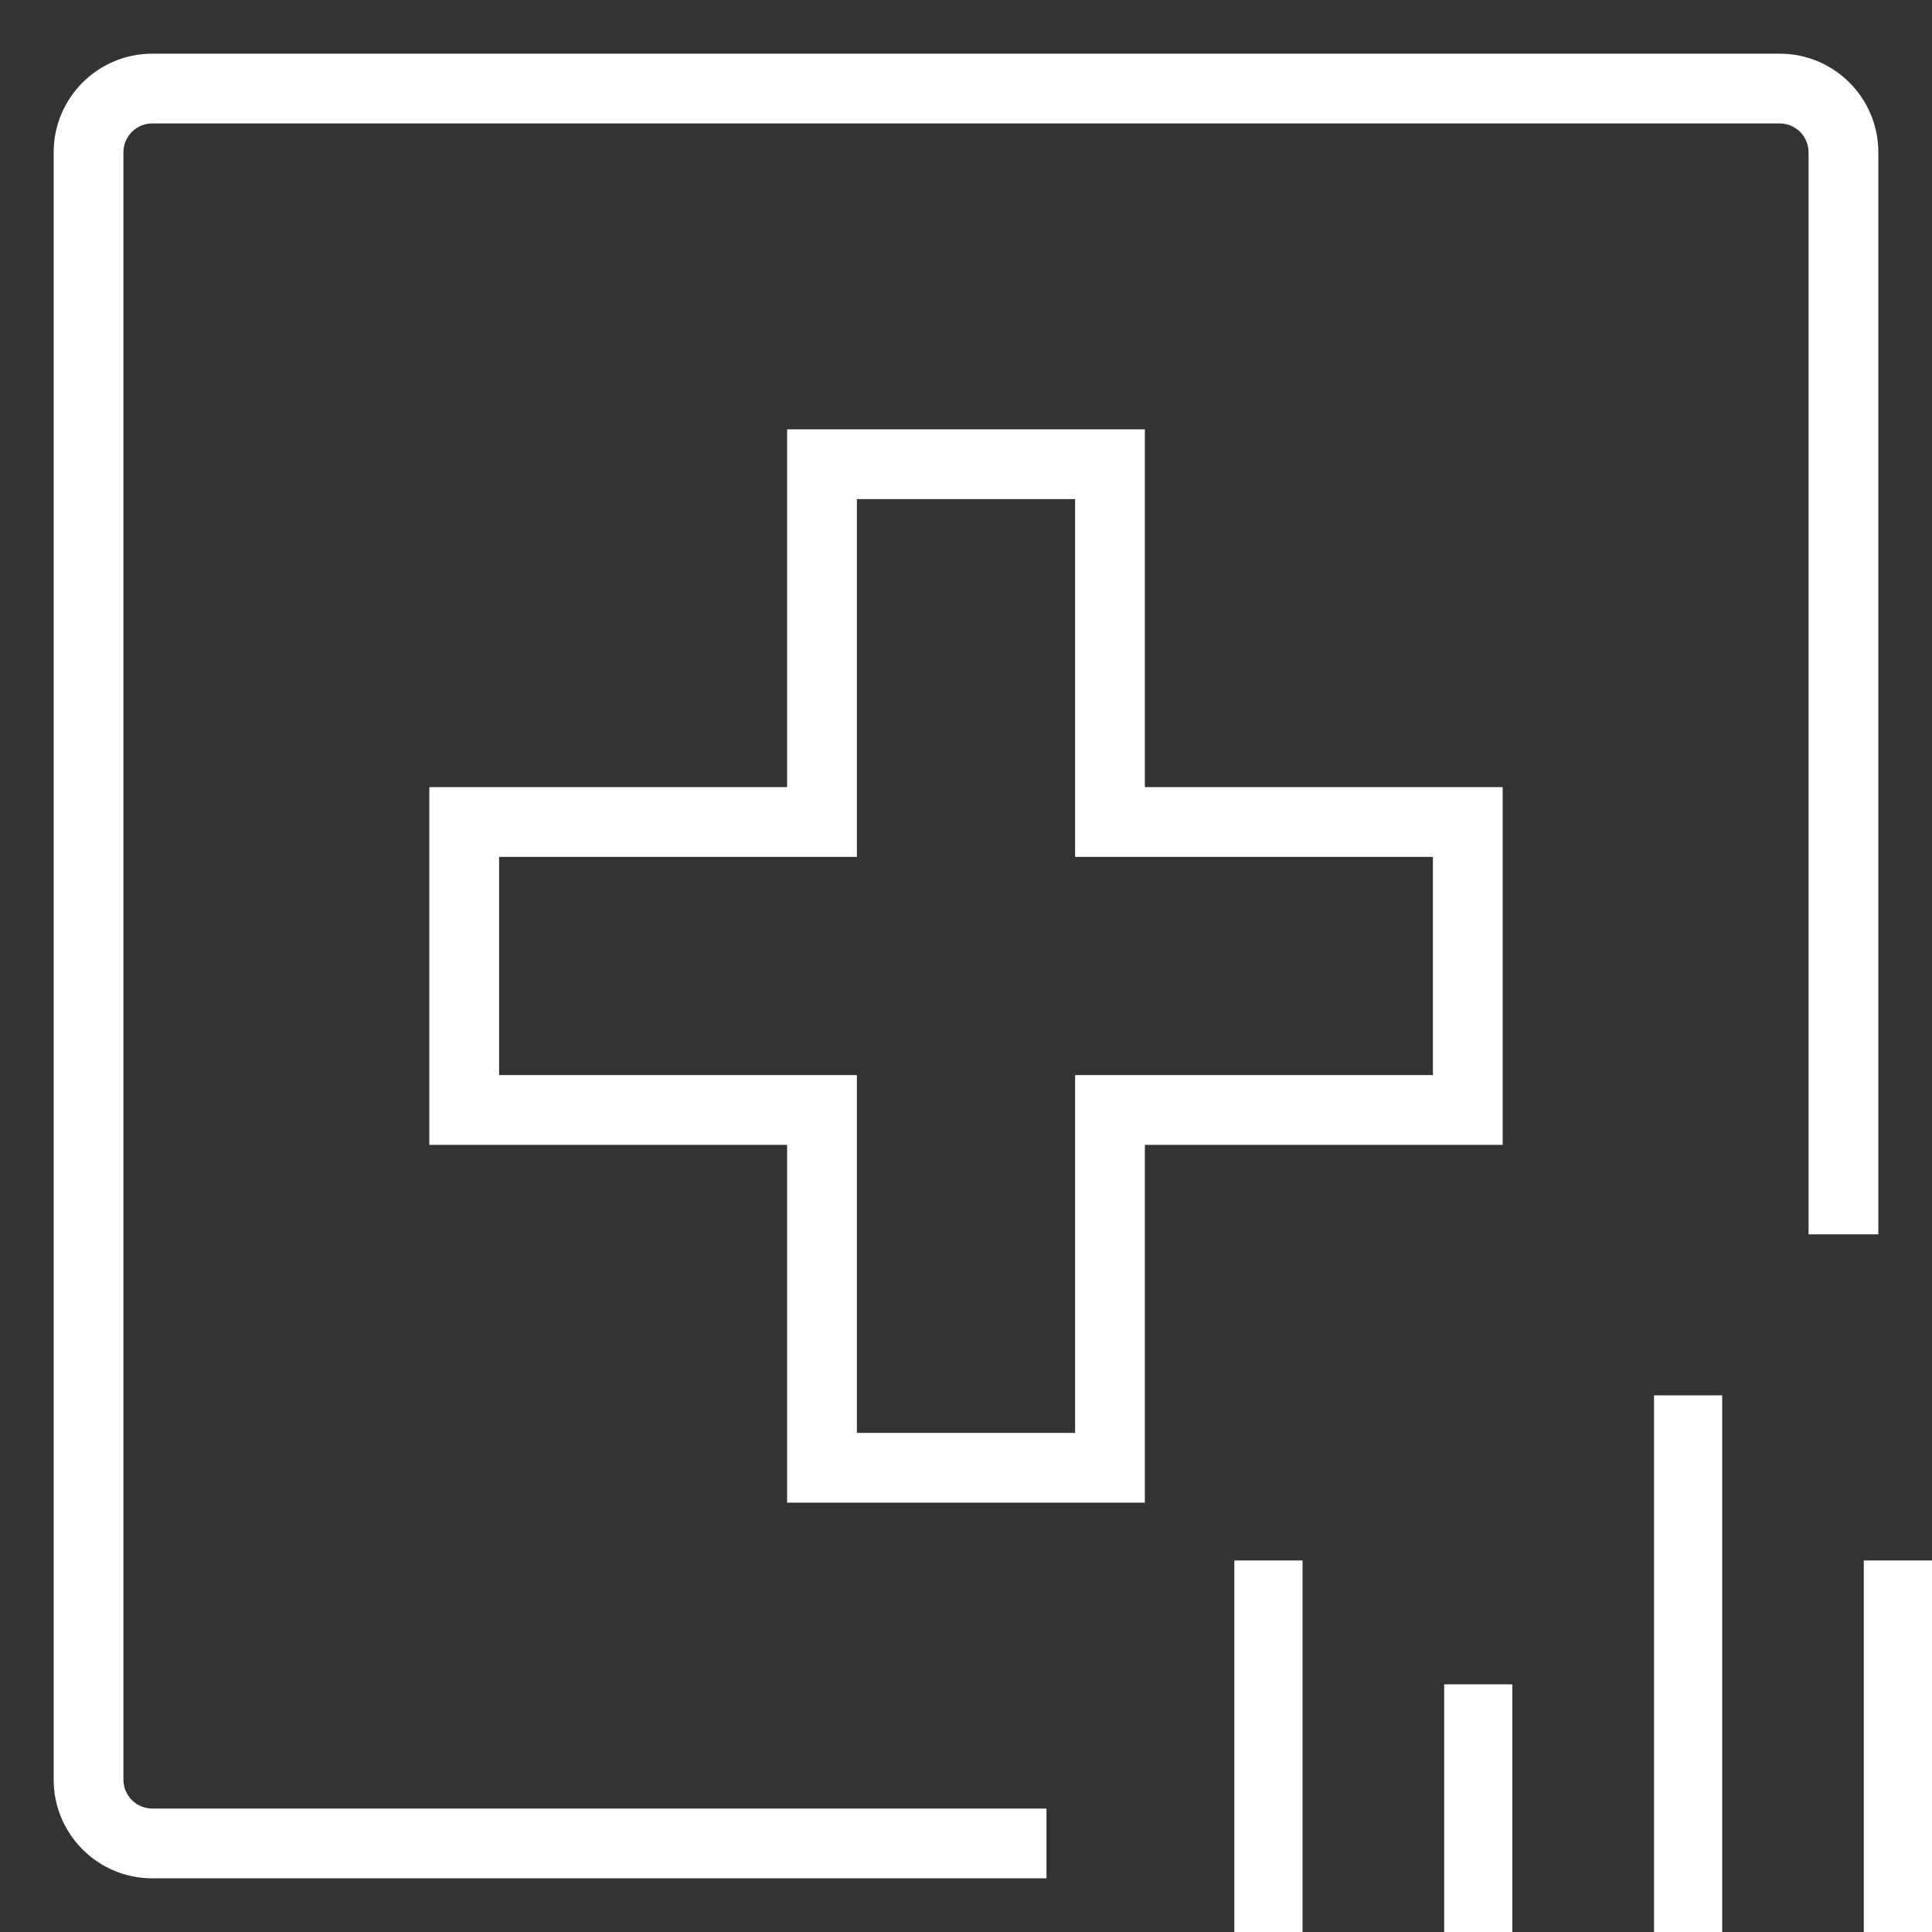 <svg width="36" height="36" viewBox="0 0 36 36" fill="none" xmlns="http://www.w3.org/2000/svg">
<rect x="0" y="0" width="36" height="36" fill="#333333" stroke="none"/>
<path d="M2.838 2.3H33.162C33.459 2.3 33.7 2.541 33.7 2.838V23H35V2.838C35 1.823 34.177 1 33.162 1H2.838C1.823 1 1 1.823 1 2.838V33.162C1 34.177 1.823 35 2.838 35H19.5V33.7H2.838C2.541 33.7 2.3 33.459 2.3 33.162V2.838C2.3 2.541 2.541 2.3 2.838 2.3Z" fill="white"/>
<path fill-rule="evenodd" clip-rule="evenodd" d="M14.667 14.667H8V21.333H14.667V28H21.333V21.333H28V14.667H21.333V8H14.667V14.667ZM15.967 9.3V15.967H9.3V20.033H15.967V26.7H20.033V20.033H26.7V15.967H20.033V9.3H15.967Z" fill="white"/>
<path fill-rule="evenodd" clip-rule="evenodd" d="M23 36L23 29.077H24.271L24.271 36H23Z" fill="white"/>
<path fill-rule="evenodd" clip-rule="evenodd" d="M26.91 36L26.91 31.385H28.18V36H26.91Z" fill="white"/>
<path fill-rule="evenodd" clip-rule="evenodd" d="M30.82 36L30.82 26L32.09 26V36H30.82Z" fill="white"/>
<path fill-rule="evenodd" clip-rule="evenodd" d="M34.729 36V29.077H36V36H34.729Z" fill="white"/>
</svg>
